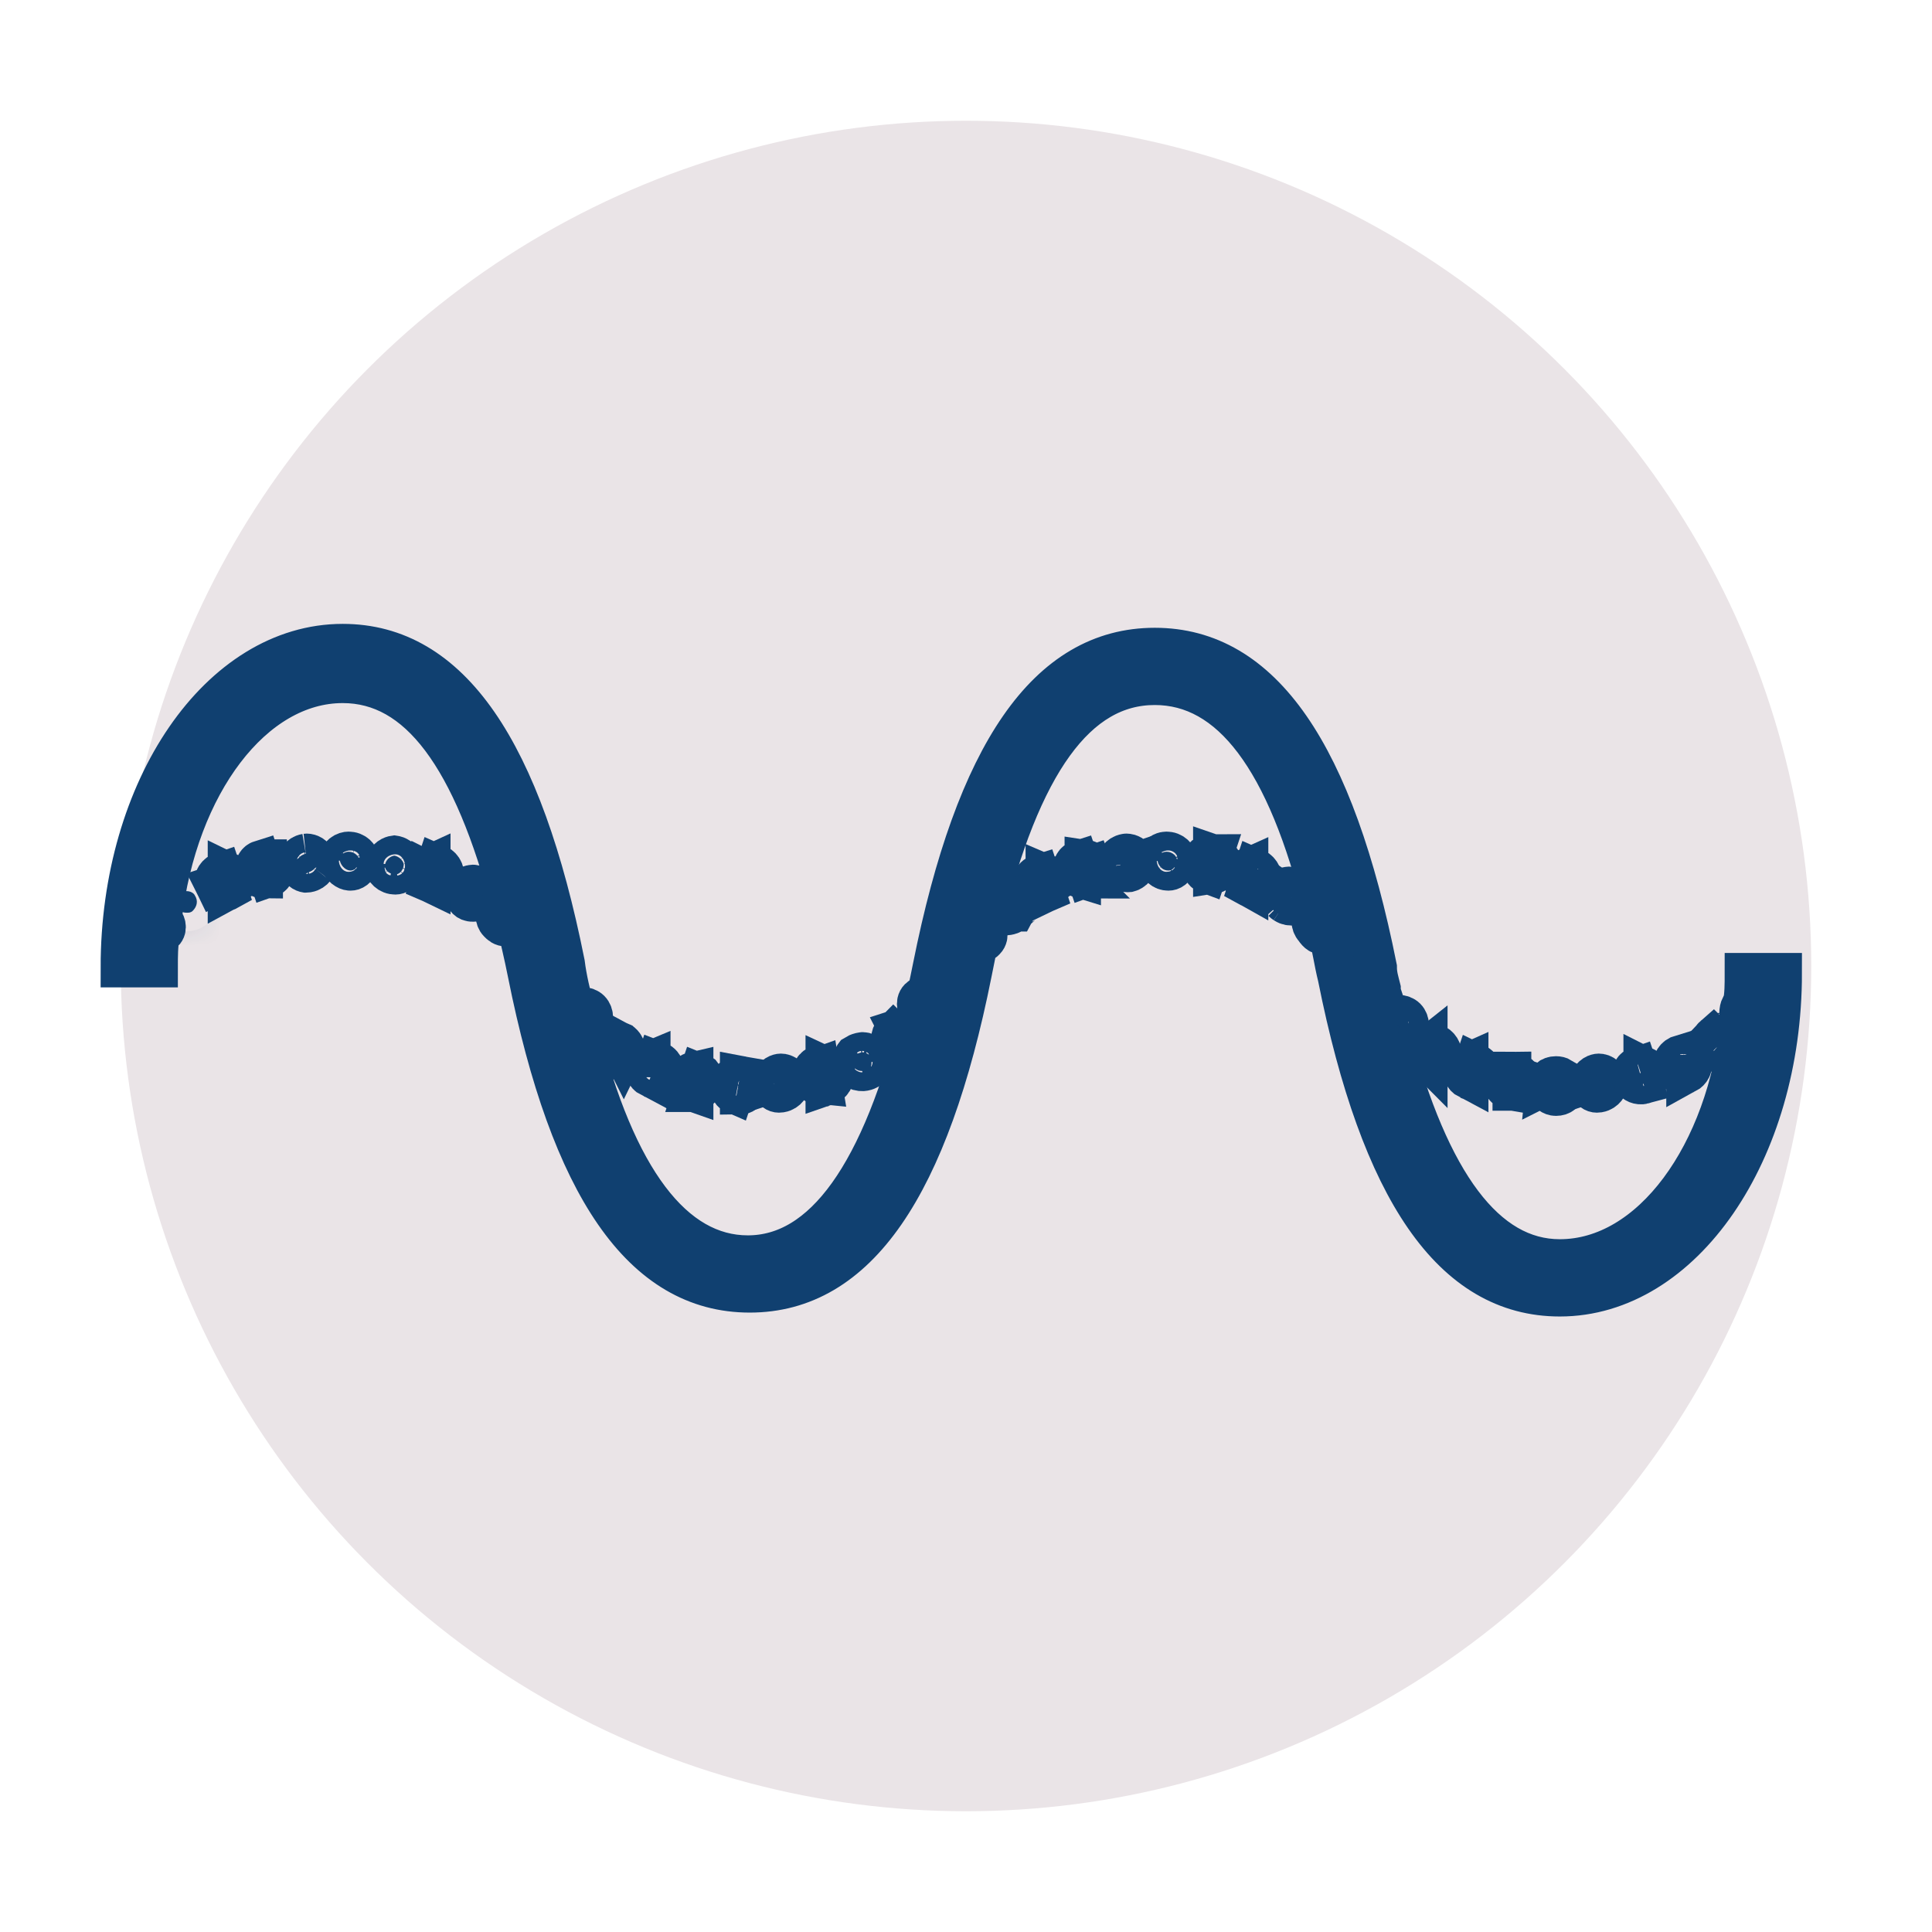 <svg width="48" height="48" viewBox="0 0 48 48" fill="none" xmlns="http://www.w3.org/2000/svg">
<circle cx="24" cy="24" r="21" fill="#EAE4E7"/>
<path d="M35.422 26.051C35.422 26.051 35.422 26.05 35.423 26.049C35.428 26.042 35.432 26.036 35.438 26.03C35.446 26.021 35.455 26.012 35.464 26.005V26.047V26.079V26.111V26.323C35.46 26.319 35.456 26.315 35.452 26.31C35.438 26.293 35.421 26.264 35.41 26.225C35.4 26.184 35.398 26.142 35.406 26.103C35.407 26.096 35.408 26.09 35.41 26.085C35.413 26.072 35.417 26.061 35.422 26.051ZM35.614 25.95C35.641 25.951 35.665 25.953 35.685 25.957C35.696 25.964 35.705 25.971 35.714 25.978C35.768 26.021 35.798 26.078 35.809 26.123C35.823 26.177 35.816 26.227 35.796 26.269C35.795 26.271 35.794 26.274 35.792 26.276C35.789 26.282 35.786 26.287 35.783 26.292C35.782 26.293 35.776 26.303 35.759 26.316C35.741 26.33 35.713 26.347 35.674 26.358C35.652 26.364 35.63 26.367 35.609 26.368C35.589 26.368 35.57 26.366 35.552 26.363C35.521 26.357 35.498 26.347 35.484 26.339L35.496 26.305L35.546 26.153L35.551 26.138L35.56 26.111L35.609 25.966L35.614 25.95Z" fill="#104070" stroke="#104070"/>
<path d="M22.4 25.869L22.484 25.995C22.471 26.003 22.45 26.015 22.419 26.021C22.396 26.026 22.373 26.027 22.352 26.026C22.344 26.025 22.336 26.024 22.329 26.023C22.275 26.013 22.248 25.988 22.24 25.981L22.352 25.869L22.376 25.845L22.4 25.869ZM22.56 25.933L22.448 25.821L22.432 25.789L22.448 25.773L22.574 25.689C22.583 25.701 22.594 25.723 22.6 25.754C22.607 25.785 22.607 25.816 22.602 25.844C22.592 25.898 22.568 25.925 22.56 25.933ZM22.51 25.614L22.4 25.724L22.352 25.628L22.322 25.569C22.325 25.568 22.329 25.567 22.332 25.567C22.34 25.565 22.346 25.564 22.352 25.564C22.355 25.563 22.357 25.563 22.359 25.563C22.376 25.564 22.398 25.566 22.422 25.573C22.45 25.581 22.475 25.592 22.494 25.604C22.5 25.608 22.506 25.611 22.51 25.614ZM22.192 25.661L22.328 25.797L22.303 25.821L22.178 25.905C22.169 25.892 22.158 25.87 22.151 25.84C22.145 25.809 22.145 25.778 22.15 25.75C22.16 25.696 22.184 25.669 22.192 25.661Z" fill="#104070" stroke="#104070"/>
<path d="M20.513 26.928C20.513 26.945 20.513 26.963 20.513 26.982C20.659 26.934 20.755 26.789 20.707 26.644C20.659 26.498 20.513 26.402 20.368 26.45C20.223 26.498 20.126 26.644 20.175 26.789C20.219 26.923 20.305 26.974 20.432 26.981L20.513 26.928ZM20.513 26.928C20.513 26.913 20.513 26.899 20.513 26.886L20.513 26.775L20.513 26.708M20.513 26.928L20.513 26.708M20.513 26.928C20.518 26.927 20.522 26.926 20.526 26.924C20.562 26.913 20.6 26.887 20.628 26.84C20.655 26.795 20.671 26.73 20.657 26.66C20.655 26.65 20.652 26.64 20.649 26.631C20.648 26.628 20.642 26.61 20.624 26.586C20.606 26.561 20.58 26.536 20.549 26.516C20.536 26.508 20.524 26.502 20.513 26.497V26.676V26.708M20.513 26.928L20.513 26.708M20.355 26.508L20.389 26.717L20.394 26.748L20.425 26.937C20.383 26.933 20.346 26.921 20.317 26.903C20.27 26.875 20.244 26.837 20.233 26.802C20.229 26.792 20.227 26.782 20.225 26.772C20.21 26.703 20.227 26.637 20.254 26.592C20.282 26.545 20.32 26.52 20.355 26.508ZM20.459 26.482C20.459 26.482 20.459 26.482 20.461 26.482L20.459 26.482Z" fill="#104070" stroke="#104070"/>
<path d="M21.526 26.165C21.554 26.177 21.581 26.196 21.605 26.223C21.611 26.234 21.617 26.246 21.622 26.258C21.623 26.259 21.623 26.26 21.623 26.261C21.626 26.267 21.628 26.273 21.631 26.279C21.64 26.307 21.647 26.336 21.65 26.366C21.657 26.433 21.644 26.482 21.636 26.506C21.634 26.509 21.633 26.512 21.633 26.515C21.63 26.521 21.628 26.525 21.626 26.529C21.595 26.557 21.561 26.576 21.529 26.588C21.522 26.591 21.516 26.593 21.509 26.595C21.483 26.603 21.458 26.607 21.434 26.609C21.399 26.61 21.368 26.606 21.345 26.6C21.34 26.598 21.335 26.597 21.33 26.595C21.32 26.592 21.311 26.588 21.301 26.583C21.267 26.567 21.232 26.542 21.203 26.506C21.202 26.502 21.2 26.499 21.199 26.495C21.198 26.494 21.198 26.494 21.198 26.493C21.187 26.463 21.181 26.433 21.179 26.406C21.177 26.369 21.181 26.337 21.188 26.312C21.194 26.288 21.206 26.262 21.222 26.236C21.228 26.228 21.235 26.22 21.241 26.212C21.265 26.197 21.287 26.186 21.306 26.177C21.32 26.171 21.332 26.167 21.343 26.163C21.358 26.158 21.371 26.155 21.383 26.152C21.409 26.146 21.427 26.145 21.434 26.144C21.435 26.144 21.436 26.144 21.436 26.144L21.437 26.144C21.438 26.144 21.44 26.144 21.441 26.144C21.467 26.145 21.497 26.151 21.526 26.165Z" fill="#104070" stroke="#104070"/>
<path d="M16.18 26.774L16.251 26.562M16.18 26.774L16.251 26.562M16.18 26.774C16.185 26.776 16.19 26.778 16.195 26.78C16.206 26.783 16.227 26.788 16.256 26.787C16.278 26.786 16.304 26.781 16.333 26.77C16.4 26.743 16.45 26.692 16.477 26.637C16.482 26.628 16.485 26.618 16.489 26.608C16.499 26.578 16.499 26.552 16.489 26.522C16.478 26.491 16.437 26.409 16.332 26.368C16.327 26.366 16.322 26.365 16.317 26.363L16.261 26.533L16.256 26.547L16.251 26.562M16.18 26.774L16.251 26.562M16.105 26.388C16.123 26.375 16.142 26.365 16.159 26.358V26.499V26.531V26.764C16.107 26.737 16.059 26.688 16.034 26.624C16.007 26.556 16.017 26.505 16.024 26.486C16.025 26.482 16.029 26.472 16.038 26.458C16.049 26.439 16.07 26.413 16.105 26.388Z" fill="#104070" stroke="#104070"/>
<path d="M17.224 27.127H17.24C17.251 27.125 17.262 27.123 17.273 27.12C17.299 27.112 17.326 27.1 17.351 27.084C17.402 27.049 17.444 26.997 17.466 26.934C17.477 26.904 17.482 26.871 17.482 26.837C17.482 26.817 17.479 26.79 17.468 26.761C17.457 26.733 17.442 26.709 17.426 26.69C17.412 26.679 17.397 26.67 17.379 26.663L17.321 26.837L17.289 26.934L17.273 26.982L17.224 27.127ZM17.224 27.127V26.934V26.837V26.789V26.634C17.193 26.641 17.157 26.658 17.123 26.687C17.088 26.717 17.048 26.768 17.028 26.837C17.02 26.865 17.015 26.895 17.015 26.929C17.015 26.93 17.015 26.932 17.015 26.934C17.016 26.934 17.016 26.935 17.016 26.936C17.018 26.946 17.026 26.975 17.05 27.012C17.059 27.024 17.068 27.037 17.079 27.049C17.094 27.061 17.109 27.072 17.126 27.082C17.156 27.1 17.189 27.115 17.224 27.127Z" fill="#104070" stroke="#104070"/>
<path d="M18.586 27.008C18.578 27.038 18.566 27.064 18.552 27.087C18.534 27.116 18.512 27.139 18.493 27.154C18.455 27.183 18.418 27.192 18.386 27.192V27.031V26.983V26.934V26.729C18.446 26.74 18.489 26.77 18.517 26.802C18.54 26.827 18.569 26.873 18.581 26.934C18.584 26.95 18.586 26.966 18.586 26.983C18.587 26.991 18.587 27 18.586 27.008ZM18.374 26.727L18.337 26.837L18.305 26.934L18.289 26.983L18.284 26.997L18.228 27.166C18.221 27.163 18.204 27.152 18.185 27.131C18.169 27.112 18.153 27.087 18.142 27.058C18.131 27.029 18.128 27.003 18.128 26.983C18.128 26.97 18.128 26.958 18.13 26.946C18.13 26.942 18.131 26.938 18.132 26.934C18.145 26.851 18.193 26.792 18.23 26.763C18.268 26.734 18.305 26.725 18.337 26.725C18.35 26.725 18.363 26.725 18.374 26.727Z" fill="#104070" stroke="#104070"/>
<path d="M19.185 27.038C19.173 27.018 19.162 26.996 19.154 26.971C19.154 26.959 19.154 26.946 19.155 26.934H19.351H19.4H19.496H19.609C19.609 26.966 19.6 27.003 19.571 27.041C19.542 27.078 19.483 27.126 19.4 27.14C19.384 27.142 19.368 27.144 19.351 27.144C19.319 27.144 19.282 27.134 19.244 27.105C19.225 27.09 19.203 27.067 19.185 27.038ZM19.255 26.886L19.157 26.918C19.159 26.907 19.161 26.896 19.163 26.886C19.173 26.849 19.19 26.812 19.217 26.778C19.261 26.721 19.312 26.695 19.351 26.684C19.372 26.678 19.389 26.676 19.4 26.676C19.42 26.676 19.446 26.679 19.475 26.69C19.505 26.701 19.529 26.717 19.547 26.733C19.57 26.752 19.58 26.769 19.583 26.776L19.4 26.837L19.351 26.853L19.255 26.886Z" fill="#104070" stroke="#104070"/>
<path d="M39.505 27.038C39.493 27.018 39.482 26.996 39.474 26.971C39.474 26.959 39.474 26.946 39.475 26.934H39.672H39.72H39.817H39.93C39.93 26.966 39.921 27.003 39.891 27.041C39.862 27.078 39.804 27.126 39.72 27.14C39.705 27.142 39.688 27.144 39.672 27.144C39.639 27.144 39.602 27.134 39.564 27.105C39.545 27.09 39.524 27.067 39.505 27.038ZM39.575 26.886L39.477 26.918C39.479 26.907 39.481 26.896 39.484 26.886C39.493 26.849 39.511 26.812 39.537 26.778C39.581 26.721 39.633 26.695 39.672 26.684C39.692 26.678 39.709 26.676 39.72 26.676C39.74 26.676 39.767 26.679 39.796 26.69C39.825 26.701 39.849 26.717 39.868 26.733C39.89 26.752 39.9 26.769 39.904 26.776L39.72 26.837L39.672 26.853L39.575 26.886Z" fill="#104070" stroke="#104070"/>
<path d="M40.834 26.928C40.838 26.927 40.842 26.926 40.847 26.924C40.882 26.913 40.92 26.887 40.948 26.84C40.975 26.795 40.992 26.73 40.977 26.66C40.975 26.65 40.973 26.64 40.969 26.631C40.968 26.628 40.962 26.61 40.945 26.586C40.926 26.561 40.901 26.536 40.869 26.516C40.856 26.508 40.844 26.502 40.834 26.497V26.676V26.708M40.834 26.928V26.708M40.834 26.928V26.886V26.708M40.834 26.928V26.708M40.834 26.708L40.785 26.724L40.834 26.708ZM40.817 26.932C40.806 26.935 40.796 26.936 40.785 26.937C40.728 26.941 40.675 26.926 40.637 26.903C40.59 26.875 40.565 26.837 40.553 26.802C40.55 26.792 40.547 26.782 40.545 26.772C40.531 26.703 40.547 26.637 40.574 26.592C40.602 26.545 40.64 26.52 40.676 26.508L40.742 26.706L40.751 26.735L40.785 26.837L40.817 26.932ZM40.779 26.482C40.779 26.482 40.78 26.482 40.781 26.482L40.779 26.482Z" fill="#104070" stroke="#104070"/>
<path d="M41.898 26.208C41.904 26.21 41.907 26.212 41.909 26.213C41.909 26.213 41.909 26.213 41.909 26.213C41.91 26.214 41.925 26.223 41.945 26.245C41.956 26.256 41.978 26.281 42 26.319C42.005 26.329 42.013 26.343 42.021 26.361M41.898 26.208L42.021 26.361M41.898 26.208V26.402M41.898 26.208V26.402M42.021 26.361C42.025 26.369 42.028 26.379 42.032 26.389C42.034 26.395 42.036 26.401 42.038 26.408M42.021 26.361L42.038 26.408M41.898 26.402V26.434V26.547V26.667C41.944 26.642 41.988 26.601 42.014 26.547C42.018 26.54 42.021 26.534 42.023 26.527C42.044 26.475 42.043 26.434 42.038 26.408M41.898 26.402L42.038 26.408M41.891 26.671C41.881 26.675 41.872 26.679 41.862 26.682C41.852 26.686 41.83 26.691 41.801 26.69C41.779 26.689 41.753 26.684 41.724 26.672C41.66 26.647 41.611 26.599 41.584 26.547C41.583 26.544 41.581 26.542 41.58 26.54C41.576 26.53 41.572 26.521 41.569 26.511C41.562 26.492 41.552 26.441 41.579 26.373C41.605 26.306 41.657 26.256 41.711 26.229C41.721 26.225 41.73 26.221 41.74 26.218L41.801 26.402L41.811 26.431M41.891 26.671L41.801 26.434L41.811 26.431M41.891 26.671L41.849 26.547L41.82 26.46L41.811 26.431M41.891 26.671L41.811 26.431" fill="#104070" stroke="#104070"/>
<path d="M42.948 25.794C42.952 25.805 42.958 25.823 42.96 25.847C42.961 25.861 42.962 25.878 42.96 25.896C42.956 25.942 42.94 25.988 42.915 26.026C42.902 26.047 42.889 26.062 42.877 26.073M42.948 25.794L42.877 26.073M42.948 25.794C42.946 25.791 42.944 25.789 42.943 25.787C42.937 25.779 42.93 25.772 42.924 25.764L42.819 25.869L42.77 25.918L42.751 25.937L42.746 25.942M42.948 25.794L42.746 25.942M42.877 26.073C42.868 26.082 42.859 26.088 42.854 26.092C42.842 26.1 42.82 26.111 42.789 26.118C42.783 26.119 42.776 26.12 42.77 26.121C42.746 26.124 42.721 26.123 42.699 26.119C42.645 26.11 42.618 26.085 42.61 26.078L42.722 25.966L42.746 25.942M42.877 26.073L42.746 25.942M42.703 25.898L42.718 25.888L42.77 25.853L42.916 25.756C42.905 25.745 42.894 25.735 42.881 25.725C42.839 25.692 42.798 25.675 42.77 25.667C42.77 25.667 42.769 25.667 42.769 25.667C42.762 25.665 42.757 25.664 42.752 25.663C42.743 25.664 42.732 25.666 42.722 25.669C42.695 25.675 42.664 25.686 42.634 25.703C42.624 25.709 42.615 25.715 42.607 25.721C42.589 25.733 42.574 25.745 42.562 25.758L42.703 25.898ZM42.703 25.898L42.548 26.002C42.539 25.989 42.528 25.967 42.522 25.936C42.515 25.906 42.515 25.875 42.52 25.846C42.53 25.793 42.554 25.765 42.562 25.758L42.703 25.898ZM42.942 25.782C42.942 25.782 42.943 25.783 42.943 25.784C42.943 25.783 42.942 25.782 42.942 25.782ZM42.783 25.659C42.783 25.659 42.782 25.66 42.78 25.66L42.783 25.659Z" fill="#104070" stroke="#104070"/>
<path d="M36.501 26.822L36.572 26.61M36.501 26.822L36.572 26.61M36.501 26.822C36.505 26.824 36.51 26.826 36.515 26.827C36.526 26.831 36.547 26.836 36.577 26.835C36.598 26.834 36.624 26.829 36.653 26.817C36.72 26.791 36.77 26.739 36.797 26.685M36.501 26.822L36.797 26.685M36.572 26.61L36.577 26.611L36.596 26.585M36.572 26.61L36.577 26.595L36.581 26.581L36.596 26.585M36.596 26.585L36.809 26.656C36.806 26.666 36.802 26.675 36.797 26.685M36.596 26.585L36.797 26.685M36.48 26.405L36.48 26.535L36.359 26.504C36.371 26.485 36.392 26.46 36.425 26.436C36.443 26.423 36.462 26.413 36.48 26.405ZM36.358 26.506L36.48 26.547L36.48 26.579L36.48 26.812C36.428 26.785 36.38 26.736 36.354 26.672C36.327 26.604 36.338 26.553 36.344 26.534C36.345 26.53 36.349 26.52 36.358 26.506ZM36.588 26.561L36.638 26.411C36.642 26.413 36.647 26.414 36.652 26.416C36.678 26.427 36.708 26.445 36.737 26.473C36.771 26.506 36.793 26.543 36.804 26.575C36.811 26.593 36.814 26.608 36.815 26.618L36.602 26.565L36.588 26.561ZM36.816 26.638C36.816 26.638 36.816 26.637 36.816 26.636L36.816 26.638Z" fill="#104070" stroke="#104070"/>
<path d="M15.425 25.897C15.431 25.901 15.437 25.904 15.442 25.908C15.464 25.927 15.48 25.945 15.49 25.959C15.493 25.963 15.496 25.967 15.498 25.971C15.514 25.995 15.52 26.014 15.523 26.022C15.525 26.032 15.528 26.045 15.527 26.065C15.527 26.081 15.524 26.128 15.495 26.187L15.417 26.031L15.378 25.953L15.349 25.894L15.332 25.861C15.334 25.862 15.335 25.862 15.337 25.862C15.345 25.864 15.353 25.867 15.361 25.869C15.379 25.875 15.398 25.883 15.418 25.893C15.42 25.895 15.422 25.896 15.425 25.897ZM15.361 26.087L15.433 26.16L15.337 26.112L15.288 26.087L15.288 26.087L15.259 26.073L15.109 25.998C15.124 25.967 15.146 25.934 15.177 25.903L15.288 26.015L15.288 26.015L15.317 26.044L15.361 26.087ZM15.106 26.006L15.246 26.099L15.27 26.115L15.288 26.128L15.308 26.141L15.462 26.244C15.462 26.244 15.455 26.255 15.438 26.268C15.421 26.282 15.393 26.299 15.353 26.31C15.332 26.316 15.31 26.319 15.288 26.319C15.269 26.32 15.25 26.318 15.231 26.315C15.197 26.308 15.173 26.296 15.16 26.288C15.159 26.287 15.157 26.287 15.156 26.286C15.155 26.285 15.154 26.285 15.154 26.284C15.124 26.263 15.099 26.231 15.087 26.184C15.08 26.154 15.072 26.083 15.106 26.006Z" fill="#104070" stroke="#104070"/>
<path d="M37.593 27.095C37.589 27.095 37.585 27.095 37.581 27.095L37.581 26.886L37.581 26.837L37.581 26.63C37.585 26.63 37.589 26.631 37.593 26.631C37.677 26.645 37.735 26.693 37.764 26.73C37.794 26.768 37.803 26.805 37.803 26.837C37.803 26.854 37.801 26.87 37.799 26.886C37.785 26.969 37.737 27.028 37.7 27.056C37.662 27.086 37.625 27.095 37.593 27.095ZM37.545 26.627V26.837V26.886V27.091C37.461 27.077 37.402 27.03 37.374 26.993C37.344 26.955 37.335 26.918 37.335 26.886C37.335 26.869 37.336 26.852 37.339 26.837C37.353 26.753 37.4 26.695 37.437 26.666C37.475 26.637 37.512 26.627 37.545 26.627Z" fill="#104070" stroke="#104070"/>
<path d="M38.657 26.837L38.4 26.966C38.404 26.924 38.423 26.861 38.479 26.805C38.479 26.804 38.479 26.804 38.479 26.804C38.527 26.764 38.587 26.741 38.657 26.741C38.707 26.741 38.751 26.752 38.787 26.773L38.657 26.837ZM38.841 27.141C38.838 27.146 38.831 27.158 38.818 27.172C38.777 27.206 38.722 27.224 38.657 27.224C38.552 27.224 38.472 27.148 38.417 27.069C38.406 27.04 38.401 27.014 38.4 26.994L38.657 27.079L38.841 27.141Z" fill="#104070" stroke="#104070"/>
<path d="M28.041 21.666C28.032 21.667 28.023 21.667 28.013 21.667C27.997 21.667 27.981 21.665 27.965 21.663C27.95 21.66 27.935 21.657 27.921 21.652C27.853 21.632 27.811 21.597 27.792 21.578C27.791 21.577 27.79 21.575 27.788 21.574L27.965 21.515L28.013 21.499L28.066 21.481L28.11 21.467L28.22 21.43C28.222 21.442 28.223 21.454 28.223 21.467C28.223 21.499 28.213 21.536 28.184 21.574C28.169 21.593 28.147 21.615 28.117 21.633C28.095 21.647 28.07 21.659 28.041 21.666ZM28.219 21.418H28.045H28.013H27.965H27.755C27.755 21.386 27.764 21.349 27.794 21.311C27.822 21.274 27.881 21.227 27.965 21.213C27.968 21.212 27.972 21.211 27.976 21.211C27.98 21.21 27.985 21.21 27.99 21.21C27.998 21.21 28.006 21.211 28.013 21.212C28.043 21.216 28.065 21.224 28.078 21.23C28.101 21.239 28.12 21.251 28.137 21.266C28.164 21.29 28.206 21.341 28.219 21.418Z" fill="#104070" stroke="#104070"/>
<path d="M26.682 21.669C26.68 21.664 26.678 21.66 26.675 21.655L26.853 21.596V21.612V21.82C26.843 21.817 26.828 21.811 26.809 21.801C26.779 21.784 26.733 21.751 26.696 21.692C26.691 21.684 26.687 21.677 26.682 21.669ZM27.011 21.796L26.949 21.612V21.58V21.564L27.095 21.515L27.133 21.502C27.135 21.507 27.136 21.511 27.137 21.515C27.137 21.516 27.138 21.516 27.138 21.517C27.158 21.592 27.141 21.664 27.112 21.712C27.084 21.759 27.046 21.784 27.011 21.796ZM27.106 21.437L26.949 21.515L26.949 21.357C26.986 21.362 27.015 21.373 27.035 21.382C27.063 21.394 27.08 21.407 27.087 21.414C27.1 21.425 27.103 21.431 27.106 21.437ZM26.674 21.653C26.666 21.636 26.66 21.619 26.656 21.603C26.654 21.572 26.659 21.542 26.667 21.515C26.673 21.496 26.681 21.479 26.69 21.464C26.718 21.417 26.756 21.391 26.791 21.38L26.837 21.515L26.853 21.564V21.564L26.674 21.653ZM26.866 21.823C26.866 21.823 26.865 21.823 26.862 21.822C26.865 21.822 26.866 21.823 26.866 21.823Z" fill="#104070" stroke="#104070"/>
<path d="M26.105 21.864C26.101 21.852 26.095 21.838 26.088 21.824C26.074 21.795 26.055 21.771 26.034 21.753C26.017 21.741 25.999 21.73 25.98 21.722V21.878V21.927M26.105 21.864L25.98 21.927M26.105 21.864C26.121 21.907 26.123 21.942 26.123 21.961C26.123 21.988 26.118 22.011 26.111 22.031C26.1 22.061 26.065 22.129 25.98 22.169V21.927M26.105 21.864L25.98 21.927M25.904 21.965L25.973 22.172C25.964 22.176 25.954 22.18 25.944 22.183C25.931 22.188 25.919 22.191 25.907 22.193H25.883C25.829 22.193 25.774 22.178 25.728 22.147C25.727 22.146 25.726 22.145 25.725 22.143C25.712 22.132 25.694 22.111 25.678 22.078C25.671 22.064 25.665 22.051 25.661 22.038C25.645 21.995 25.643 21.96 25.643 21.941C25.643 21.914 25.648 21.891 25.655 21.871C25.666 21.84 25.703 21.77 25.793 21.73C25.802 21.726 25.812 21.722 25.822 21.719L25.883 21.903L25.89 21.923L25.904 21.965Z" fill="#104070" stroke="#104070"/>
<path d="M24.992 22.561L25.012 22.548L25.08 22.502L25.234 22.399C25.237 22.404 25.241 22.41 25.244 22.417C25.271 22.498 25.257 22.576 25.22 22.643C25.219 22.643 25.219 22.644 25.219 22.645C25.195 22.668 25.167 22.688 25.135 22.703C25.116 22.713 25.096 22.721 25.074 22.726C25.052 22.732 25.031 22.735 25.012 22.736C24.983 22.738 24.957 22.735 24.938 22.732C24.88 22.72 24.856 22.696 24.852 22.692L24.852 22.692L24.963 22.58L24.992 22.561ZM24.992 22.561L25.012 22.58L24.992 22.561ZM24.944 22.512L25.012 22.467L25.031 22.454L25.06 22.435L25.172 22.323C25.157 22.308 25.146 22.3 25.144 22.299L25.144 22.299C25.141 22.297 25.14 22.296 25.139 22.296L25.139 22.296C25.138 22.296 25.132 22.293 25.12 22.289C25.113 22.287 25.102 22.283 25.086 22.28C25.073 22.278 25.049 22.274 25.019 22.273C25.017 22.274 25.015 22.274 25.012 22.274C25 22.275 24.983 22.277 24.963 22.282C24.94 22.288 24.914 22.297 24.888 22.311C24.884 22.313 24.88 22.315 24.876 22.317C24.846 22.334 24.823 22.352 24.805 22.37C24.805 22.37 24.804 22.371 24.804 22.372L24.944 22.512ZM24.944 22.512L24.804 22.372C24.767 22.439 24.753 22.517 24.779 22.598C24.783 22.605 24.786 22.611 24.789 22.615L24.944 22.512ZM25.025 22.273C25.025 22.273 25.024 22.273 25.022 22.273L25.025 22.273Z" fill="#104070" stroke="#104070"/>
<path d="M28.754 21.345C28.753 21.331 28.753 21.317 28.754 21.304C28.766 21.283 28.781 21.261 28.802 21.241C28.826 21.217 28.851 21.2 28.875 21.187C28.916 21.167 28.954 21.161 28.98 21.161C28.997 21.161 29.013 21.162 29.029 21.165C29.112 21.178 29.171 21.226 29.2 21.263C29.229 21.301 29.238 21.338 29.238 21.37C29.238 21.378 29.238 21.384 29.238 21.391C29.233 21.4 29.228 21.41 29.222 21.419C29.222 21.442 29.22 21.465 29.215 21.486C29.194 21.534 29.162 21.569 29.136 21.59C29.098 21.619 29.061 21.628 29.029 21.628C29.012 21.628 28.996 21.627 28.98 21.624C28.918 21.613 28.863 21.58 28.821 21.526C28.801 21.5 28.78 21.464 28.767 21.419C28.763 21.404 28.759 21.387 28.757 21.37C28.756 21.362 28.755 21.354 28.754 21.345Z" fill="#104070" stroke="#104070"/>
<mask id="path-23-inside-1_218_2560" fill="white">
<path d="M4.5 22.192C4.403 22.289 4.354 22.434 4.451 22.579C4.5 22.676 4.596 22.676 4.645 22.676C4.693 22.676 4.741 22.676 4.79 22.628C4.887 22.531 4.935 22.386 4.838 22.241C4.79 22.144 4.596 22.096 4.5 22.192Z"/>
</mask>
<path d="M4.5 22.192C4.403 22.289 4.354 22.434 4.451 22.579C4.5 22.676 4.596 22.676 4.645 22.676C4.693 22.676 4.741 22.676 4.79 22.628C4.887 22.531 4.935 22.386 4.838 22.241C4.79 22.144 4.596 22.096 4.5 22.192Z" fill="#104070"/>
<path d="M4.451 22.579L5.346 22.132L5.318 22.076L5.283 22.025L4.451 22.579ZM4.838 22.241L3.944 22.688L3.972 22.744L4.006 22.796L4.838 22.241ZM3.792 21.485C3.632 21.645 3.475 21.882 3.419 22.189C3.359 22.518 3.431 22.853 3.619 23.134L5.283 22.025C5.374 22.161 5.422 22.35 5.387 22.547C5.355 22.721 5.27 22.836 5.207 22.899L3.792 21.485ZM3.557 23.027C3.717 23.348 3.985 23.53 4.232 23.613C4.44 23.682 4.628 23.676 4.645 23.676V21.676C4.613 21.676 4.728 21.67 4.864 21.715C5.039 21.774 5.233 21.908 5.346 22.132L3.557 23.027ZM4.645 23.676C4.708 23.676 5.138 23.694 5.497 23.335L4.083 21.921C4.189 21.814 4.327 21.737 4.475 21.7C4.589 21.671 4.687 21.676 4.645 21.676V23.676ZM5.497 23.335C5.657 23.175 5.815 22.938 5.87 22.631C5.93 22.302 5.858 21.968 5.67 21.686L4.006 22.796C3.915 22.659 3.867 22.47 3.903 22.274C3.934 22.099 4.019 21.984 4.083 21.921L5.497 23.335ZM5.733 21.794C5.517 21.363 5.112 21.205 4.866 21.16C4.594 21.111 4.146 21.131 3.792 21.485L5.207 22.899C4.95 23.157 4.647 23.153 4.508 23.128C4.426 23.113 4.336 23.082 4.246 23.025C4.161 22.972 4.034 22.868 3.944 22.688L5.733 21.794Z" fill="#104070" mask="url(#path-23-inside-1_218_2560)"/>
<path d="M30.956 21.599C30.975 21.585 30.993 21.576 31.011 21.568V21.685V21.741V21.758V22.023C30.922 21.974 30.842 21.855 30.873 21.712C30.874 21.707 30.876 21.702 30.877 21.697C30.878 21.692 30.88 21.687 30.881 21.683C30.887 21.671 30.897 21.655 30.914 21.636C30.925 21.624 30.939 21.611 30.956 21.599ZM31.011 21.56C30.97 21.573 30.934 21.598 30.906 21.633C30.901 21.639 30.897 21.646 30.892 21.653C30.895 21.646 30.899 21.638 30.902 21.631L31.011 21.56ZM31.046 22.038C31.037 22.035 31.027 22.031 31.018 22.026L31.098 21.787L31.103 21.772L31.108 21.758L31.115 21.737L31.169 21.573C31.178 21.577 31.188 21.581 31.197 21.585C31.252 21.612 31.303 21.663 31.33 21.729C31.352 21.783 31.349 21.826 31.344 21.852C31.344 21.852 31.344 21.852 31.344 21.852C31.343 21.859 31.341 21.864 31.34 21.867C31.319 21.932 31.263 21.997 31.184 22.028C31.155 22.04 31.129 22.045 31.108 22.046C31.079 22.047 31.057 22.042 31.046 22.038Z" fill="#104070" stroke="#104070"/>
<path d="M30.142 21.225C30.126 21.225 30.111 21.226 30.095 21.227C30.095 21.227 30.094 21.227 30.093 21.227C30.077 21.228 30.061 21.23 30.045 21.233C30.003 21.241 29.963 21.254 29.931 21.274C29.926 21.279 29.921 21.284 29.915 21.289C29.888 21.316 29.869 21.345 29.857 21.373C29.853 21.387 29.852 21.402 29.852 21.419C29.852 21.435 29.852 21.451 29.853 21.467C29.862 21.572 29.899 21.668 29.984 21.699L30.045 21.515L30.061 21.467L30.077 21.419L30.093 21.37L30.13 21.261L30.142 21.225ZM30.142 21.225V21.273V21.419V21.467V21.705C30.176 21.7 30.206 21.688 30.233 21.671C30.254 21.653 30.278 21.628 30.298 21.596C30.309 21.579 30.318 21.562 30.325 21.545C30.332 21.521 30.335 21.495 30.335 21.467C30.347 21.456 30.35 21.439 30.347 21.419C30.335 21.355 30.252 21.262 30.142 21.225Z" fill="#104070" stroke="#104070"/>
<path d="M31.921 22.445C31.903 22.433 31.885 22.419 31.867 22.401M31.921 22.445C31.959 22.47 31.996 22.483 32.028 22.489C32.07 22.497 32.101 22.494 32.11 22.492C32.132 22.488 32.157 22.48 32.188 22.449C32.202 22.435 32.215 22.42 32.225 22.405L32.066 22.299L32.028 22.273L32.008 22.26M31.921 22.445L32.028 22.338L31.921 22.445ZM31.867 22.401L32.008 22.26M31.867 22.401C31.86 22.393 31.836 22.366 31.826 22.312C31.821 22.284 31.821 22.253 31.827 22.222C31.834 22.192 31.845 22.17 31.853 22.157L31.979 22.241L32.008 22.26M31.867 22.401L32.028 22.241M32.008 22.26L32.028 22.241M32.028 22.241L32.052 22.217M32.028 22.241L32.052 22.217M32.1 22.265L32.231 22.396C32.291 22.306 32.281 22.222 32.279 22.207C32.275 22.185 32.267 22.16 32.236 22.129L32.1 22.265ZM32.1 22.265L32.052 22.217M32.1 22.265L32.236 22.129C32.222 22.115 32.204 22.1 32.182 22.086M32.052 22.217L32.028 22.192L31.916 22.081C31.932 22.065 31.945 22.055 31.952 22.051C31.959 22.046 31.965 22.043 31.97 22.041C31.976 22.039 31.993 22.032 32.021 22.031C32.023 22.031 32.025 22.032 32.028 22.032C32.039 22.033 32.057 22.035 32.076 22.04C32.103 22.047 32.133 22.058 32.164 22.075C32.17 22.079 32.176 22.082 32.182 22.086M32.052 22.217L32.182 22.086M32.052 22.217L32.182 22.086M32.015 22.031C32.015 22.031 32.016 22.031 32.018 22.031L32.015 22.031Z" fill="#104070" stroke="#104070"/>
<path d="M6.627 21.515L6.627 21.515L6.627 21.515ZM6.627 21.515L6.784 21.437C6.781 21.431 6.778 21.425 6.765 21.414C6.758 21.407 6.741 21.394 6.713 21.382C6.693 21.373 6.664 21.362 6.627 21.357M6.627 21.515V21.357M6.627 21.357C6.612 21.355 6.596 21.354 6.579 21.354H6.627V21.357ZM6.353 21.671C6.351 21.667 6.349 21.662 6.347 21.657L6.53 21.596V21.612V21.822C6.499 21.822 6.476 21.814 6.453 21.798C6.44 21.79 6.413 21.77 6.386 21.731C6.376 21.716 6.364 21.696 6.353 21.671ZM6.688 21.796L6.627 21.612V21.58V21.564L6.772 21.515L6.811 21.502C6.813 21.507 6.814 21.511 6.815 21.515C6.815 21.516 6.815 21.516 6.816 21.517C6.836 21.592 6.819 21.664 6.79 21.712C6.762 21.759 6.724 21.784 6.688 21.796ZM6.346 21.656C6.342 21.645 6.338 21.633 6.335 21.62C6.331 21.583 6.335 21.547 6.345 21.515C6.351 21.496 6.359 21.479 6.368 21.464C6.396 21.417 6.434 21.391 6.469 21.38L6.514 21.515L6.53 21.564L6.346 21.656Z" fill="#104070" stroke="#104070"/>
<path d="M5.343 21.989C5.339 21.981 5.335 21.973 5.332 21.964C5.326 21.945 5.315 21.894 5.342 21.826C5.369 21.759 5.42 21.709 5.475 21.682C5.484 21.677 5.494 21.673 5.503 21.67L5.565 21.854L5.572 21.875L5.565 21.878L5.544 21.889L5.516 21.903L5.343 21.989ZM5.488 22.125C5.421 22.098 5.371 22.047 5.344 21.992L5.555 21.922L5.565 21.919L5.584 21.912L5.654 22.123C5.645 22.128 5.636 22.132 5.626 22.135C5.615 22.139 5.594 22.144 5.565 22.142C5.543 22.141 5.517 22.137 5.488 22.125ZM5.661 22.12V21.887L5.797 21.841C5.804 21.86 5.814 21.912 5.787 21.98C5.762 22.043 5.714 22.092 5.661 22.12ZM5.77 21.776L5.661 21.83V21.668C5.703 21.688 5.743 21.723 5.77 21.776Z" fill="#104070" stroke="#104070"/>
<path d="M7.817 21.574C7.846 21.536 7.855 21.499 7.855 21.467C7.855 21.45 7.854 21.434 7.851 21.419C7.838 21.341 7.796 21.29 7.769 21.266C7.752 21.251 7.733 21.239 7.711 21.23C7.697 21.224 7.676 21.217 7.646 21.212C7.638 21.211 7.631 21.21 7.622 21.21C7.614 21.21 7.606 21.212 7.597 21.213M7.817 21.574L7.597 21.213M7.817 21.574C7.788 21.611 7.729 21.659 7.646 21.673C7.631 21.675 7.616 21.677 7.6 21.677C7.599 21.677 7.598 21.677 7.597 21.677C7.585 21.675 7.538 21.665 7.486 21.62C7.43 21.57 7.404 21.512 7.394 21.467C7.389 21.448 7.388 21.431 7.388 21.419C7.388 21.386 7.397 21.349 7.426 21.311C7.455 21.274 7.514 21.227 7.597 21.213M7.817 21.574L7.597 21.213" fill="#104070" stroke="#104070"/>
<path d="M11.918 22.34C11.915 22.343 11.911 22.346 11.907 22.349C11.894 22.359 11.875 22.372 11.849 22.382C11.841 22.385 11.832 22.388 11.822 22.391C11.801 22.397 11.779 22.4 11.757 22.4C11.738 22.401 11.719 22.399 11.7 22.396C11.685 22.393 11.672 22.389 11.662 22.385C11.657 22.383 11.652 22.381 11.649 22.38C11.638 22.375 11.63 22.37 11.625 22.367C11.612 22.358 11.59 22.34 11.569 22.309C11.548 22.277 11.537 22.244 11.531 22.216C11.529 22.201 11.528 22.189 11.528 22.181L11.709 22.241L11.709 22.241L11.735 22.25L11.757 22.257L11.781 22.265L11.902 22.305L11.931 22.315C11.93 22.318 11.929 22.32 11.928 22.323C11.925 22.328 11.921 22.334 11.918 22.34ZM11.936 22.306L11.806 22.241L11.806 22.241L11.757 22.217L11.757 22.217L11.733 22.205L11.612 22.144L11.552 22.114C11.555 22.107 11.559 22.101 11.562 22.095C11.565 22.091 11.567 22.087 11.57 22.084C11.618 22.013 11.694 21.985 11.751 21.983C11.752 21.983 11.755 21.983 11.757 21.984C11.768 21.985 11.786 21.987 11.806 21.992C11.823 21.996 11.842 22.003 11.862 22.011C11.87 22.015 11.878 22.018 11.886 22.023C11.889 22.024 11.891 22.025 11.893 22.027C11.901 22.031 11.908 22.035 11.915 22.04C11.93 22.055 11.942 22.073 11.95 22.096C11.953 22.104 11.956 22.111 11.958 22.12C11.966 22.151 11.973 22.226 11.936 22.306ZM11.744 21.983C11.744 21.983 11.745 21.983 11.747 21.983L11.744 21.983ZM11.529 22.163C11.529 22.163 11.529 22.164 11.529 22.165L11.529 22.163Z" fill="#104070" stroke="#104070"/>
<path d="M10.789 21.951C10.865 21.951 10.94 21.922 10.992 21.84C10.993 21.839 10.994 21.837 10.995 21.836L10.796 21.736L10.789 21.733L10.769 21.723L10.699 21.93C10.708 21.934 10.718 21.938 10.728 21.941C10.741 21.946 10.754 21.949 10.766 21.951H10.789ZM10.693 21.479C10.642 21.502 10.599 21.537 10.57 21.576C10.569 21.58 10.567 21.584 10.566 21.588C10.565 21.593 10.564 21.597 10.563 21.601C10.561 21.606 10.56 21.611 10.559 21.616L10.693 21.66V21.644V21.479ZM10.549 21.698C10.549 21.679 10.551 21.651 10.559 21.618L10.693 21.685V21.927C10.613 21.889 10.579 21.827 10.567 21.798C10.559 21.779 10.549 21.746 10.549 21.698ZM10.789 21.693L10.78 21.689L10.784 21.675L10.789 21.66L10.826 21.552L10.851 21.476C10.86 21.48 10.87 21.483 10.879 21.488C10.934 21.515 10.985 21.565 11.012 21.632C11.033 21.684 11.031 21.727 11.026 21.752C11.026 21.753 11.026 21.754 11.026 21.755C11.024 21.762 11.023 21.767 11.022 21.77L10.809 21.699L10.789 21.693Z" fill="#104070" stroke="#104070"/>
<path d="M8.434 21.323C8.433 21.317 8.433 21.311 8.433 21.305C8.445 21.284 8.461 21.262 8.482 21.241C8.489 21.233 8.497 21.226 8.504 21.22C8.562 21.173 8.624 21.161 8.66 21.161C8.677 21.161 8.693 21.162 8.708 21.165C8.792 21.178 8.851 21.226 8.879 21.263C8.909 21.301 8.918 21.338 8.918 21.37C8.918 21.374 8.918 21.378 8.918 21.382C8.913 21.394 8.908 21.406 8.902 21.419C8.902 21.442 8.899 21.465 8.894 21.486C8.873 21.534 8.842 21.569 8.816 21.59C8.777 21.619 8.741 21.628 8.708 21.628C8.702 21.628 8.684 21.628 8.66 21.622C8.623 21.612 8.57 21.588 8.519 21.53C8.491 21.498 8.469 21.46 8.454 21.419C8.448 21.403 8.444 21.387 8.44 21.37C8.437 21.355 8.435 21.339 8.434 21.323Z" fill="#104070" stroke="#104070"/>
<path d="M10.031 21.472C10.031 21.487 10.03 21.502 10.027 21.515C10.013 21.599 9.966 21.658 9.929 21.686C9.891 21.716 9.854 21.725 9.822 21.725C9.805 21.725 9.788 21.724 9.773 21.721C9.69 21.707 9.631 21.66 9.602 21.623C9.573 21.585 9.563 21.548 9.563 21.515C9.563 21.502 9.565 21.485 9.569 21.467C9.579 21.428 9.6 21.381 9.643 21.337C9.687 21.294 9.734 21.273 9.773 21.263C9.781 21.261 9.789 21.26 9.796 21.259C9.803 21.26 9.812 21.262 9.822 21.264C9.838 21.268 9.857 21.275 9.877 21.285C9.929 21.311 9.969 21.35 9.996 21.389C10.02 21.425 10.028 21.455 10.03 21.465C10.03 21.466 10.03 21.466 10.03 21.467C10.031 21.469 10.031 21.471 10.031 21.472Z" fill="#104070" stroke="#104070"/>
<path d="M43.349 24.176C43.349 24.467 43.349 24.709 43.301 24.95L43.253 24.999C43.204 25.096 43.204 25.241 43.253 25.337C42.914 28.676 41.027 31.288 38.753 31.288C36.915 31.288 35.512 29.401 34.544 25.724C34.593 25.773 34.641 25.773 34.738 25.773C34.834 25.773 34.883 25.724 34.931 25.676C35.028 25.579 35.028 25.386 34.931 25.289C34.834 25.192 34.641 25.192 34.544 25.289C34.496 25.337 34.496 25.337 34.496 25.386C34.447 25.144 34.399 24.902 34.302 24.66C34.302 24.612 34.302 24.563 34.302 24.563C34.254 24.37 34.206 24.225 34.206 24.031C33.141 18.709 31.351 16.097 28.69 16.097C26.029 16.097 24.239 18.709 23.175 24.031C23.126 24.273 23.078 24.515 23.03 24.709C22.981 24.709 22.884 24.757 22.836 24.805C22.739 24.902 22.788 25.096 22.884 25.192C21.917 29.16 20.465 31.192 18.579 31.192C16.74 31.192 15.289 29.305 14.369 25.579C14.418 25.579 14.418 25.579 14.466 25.579C14.515 25.579 14.611 25.531 14.66 25.483C14.757 25.386 14.757 25.192 14.66 25.096C14.563 24.999 14.369 24.999 14.273 25.096C14.176 24.709 14.079 24.322 14.031 23.934C12.966 18.613 11.176 16 8.515 16C5.467 16 3 19.58 3 24.031H3.919C3.919 23.741 3.919 23.499 3.968 23.209C4.016 23.209 4.016 23.16 4.064 23.16C4.161 23.064 4.113 22.918 4.016 22.822C4.403 19.483 6.29 16.968 8.515 16.968C10.402 16.968 11.757 18.806 12.725 22.531C12.628 22.435 12.483 22.483 12.386 22.531C12.289 22.628 12.289 22.822 12.386 22.918C12.434 22.967 12.483 23.015 12.579 23.015C12.676 23.015 12.725 22.967 12.773 22.918L12.821 22.87C12.918 23.305 13.015 23.692 13.111 24.176C14.176 29.498 15.966 32.111 18.627 32.111C21.288 32.111 23.078 29.498 24.142 24.176C24.191 23.934 24.239 23.692 24.288 23.451C24.384 23.451 24.433 23.402 24.481 23.354C24.578 23.257 24.529 23.064 24.433 22.967H24.384C25.352 18.951 26.755 17.016 28.69 17.016C30.577 17.016 31.98 18.855 32.899 22.628C32.803 22.628 32.706 22.628 32.657 22.677C32.561 22.773 32.561 22.967 32.657 23.064C32.754 23.209 32.803 23.209 32.851 23.209C32.899 23.209 32.948 23.209 32.996 23.16C33.093 23.499 33.141 23.886 33.238 24.273C34.302 29.595 36.092 32.208 38.753 32.208C41.801 32.208 44.269 28.627 44.269 24.176H43.349Z" fill="#104070" stroke="#104070"/>
</svg>

